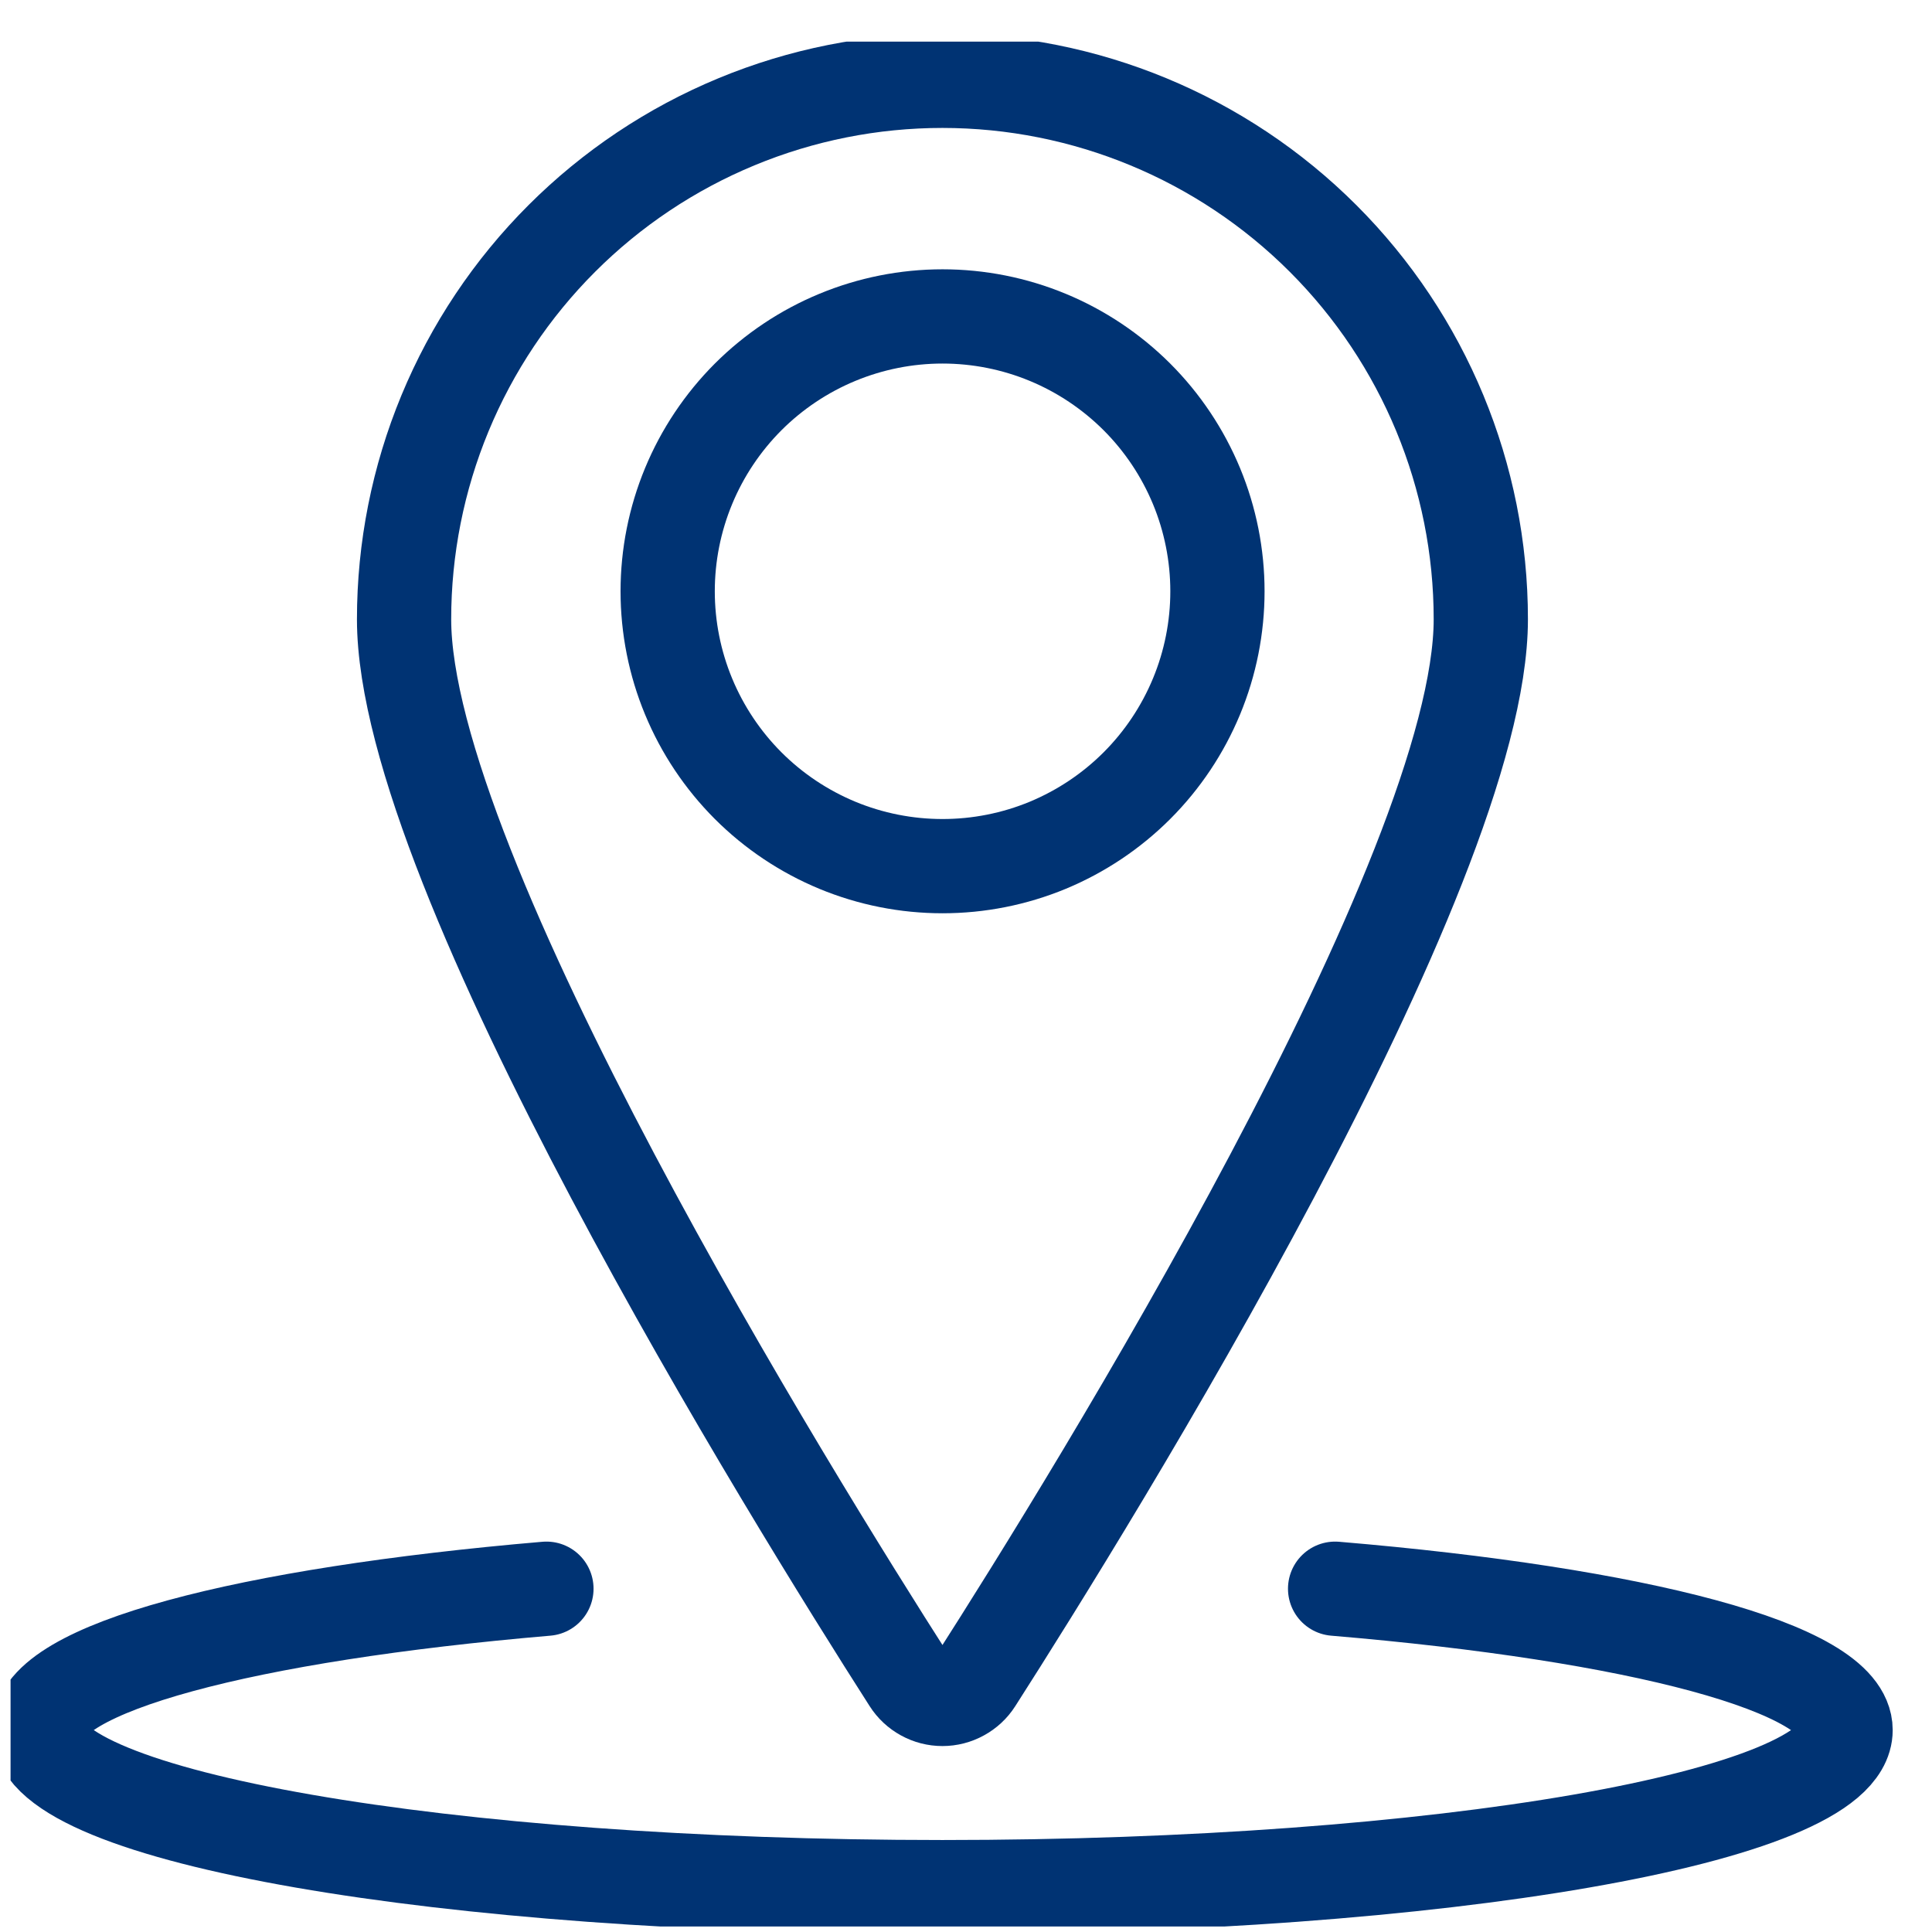 <svg width="41" height="41" viewBox="0 0 41 41" fill="none" xmlns="http://www.w3.org/2000/svg">
<g id="Frame" clip-path="url(#clip0_220_2394)">
<path id="Vector" d="M14.169 12.548C14.169 13.314 14.32 14.073 14.613 14.78C14.906 15.488 15.336 16.131 15.877 16.673C16.419 17.215 17.062 17.644 17.77 17.938C18.478 18.231 19.236 18.381 20.002 18.381C20.768 18.381 21.527 18.231 22.235 17.938C22.942 17.644 23.585 17.215 24.127 16.673C24.669 16.131 25.098 15.488 25.392 14.78C25.685 14.073 25.836 13.314 25.836 12.548C25.836 11.782 25.685 11.024 25.392 10.316C25.098 9.608 24.669 8.965 24.127 8.423C23.585 7.882 22.942 7.452 22.235 7.159C21.527 6.866 20.768 6.715 20.002 6.715C19.236 6.715 18.478 6.866 17.77 7.159C17.062 7.452 16.419 7.882 15.877 8.423C15.336 8.965 14.906 9.608 14.613 10.316C14.32 11.024 14.169 11.782 14.169 12.548Z" stroke="#003373" stroke-width="2" stroke-linecap="round" stroke-linejoin="round"/>
<path id="Vector_2" d="M20 1.715C23.03 1.715 25.936 2.919 28.079 5.062C30.222 7.205 31.425 10.111 31.425 13.142C31.425 18.5 23.189 31.783 20.702 35.67C20.627 35.788 20.523 35.884 20.4 35.951C20.277 36.019 20.14 36.054 20 36.054C19.86 36.054 19.723 36.019 19.6 35.951C19.478 35.884 19.374 35.788 19.299 35.67C16.812 31.783 8.575 18.503 8.575 13.142C8.575 11.641 8.87 10.155 9.444 8.769C10.018 7.383 10.86 6.123 11.921 5.062C12.982 4.001 14.241 3.159 15.628 2.585C17.014 2.01 18.5 1.715 20 1.715Z" stroke="#003373" stroke-width="2" stroke-linecap="round" stroke-linejoin="round"/>
<path id="Vector_3" d="M28.333 33.715C34.746 34.255 39.166 35.397 39.166 36.715C39.166 38.556 30.586 40.048 20 40.048C9.413 40.048 0.833 38.556 0.833 36.715C0.833 35.398 5.225 34.26 11.596 33.715" stroke="#003373" stroke-width="2" stroke-linecap="round" stroke-linejoin="round"/>
</g>
<defs>
<clipPath id="clip0_220_2394">
<rect width="40" height="40" fill="white" transform="translate(0.224 0.883)"/>
</clipPath>
</defs>
</svg>
